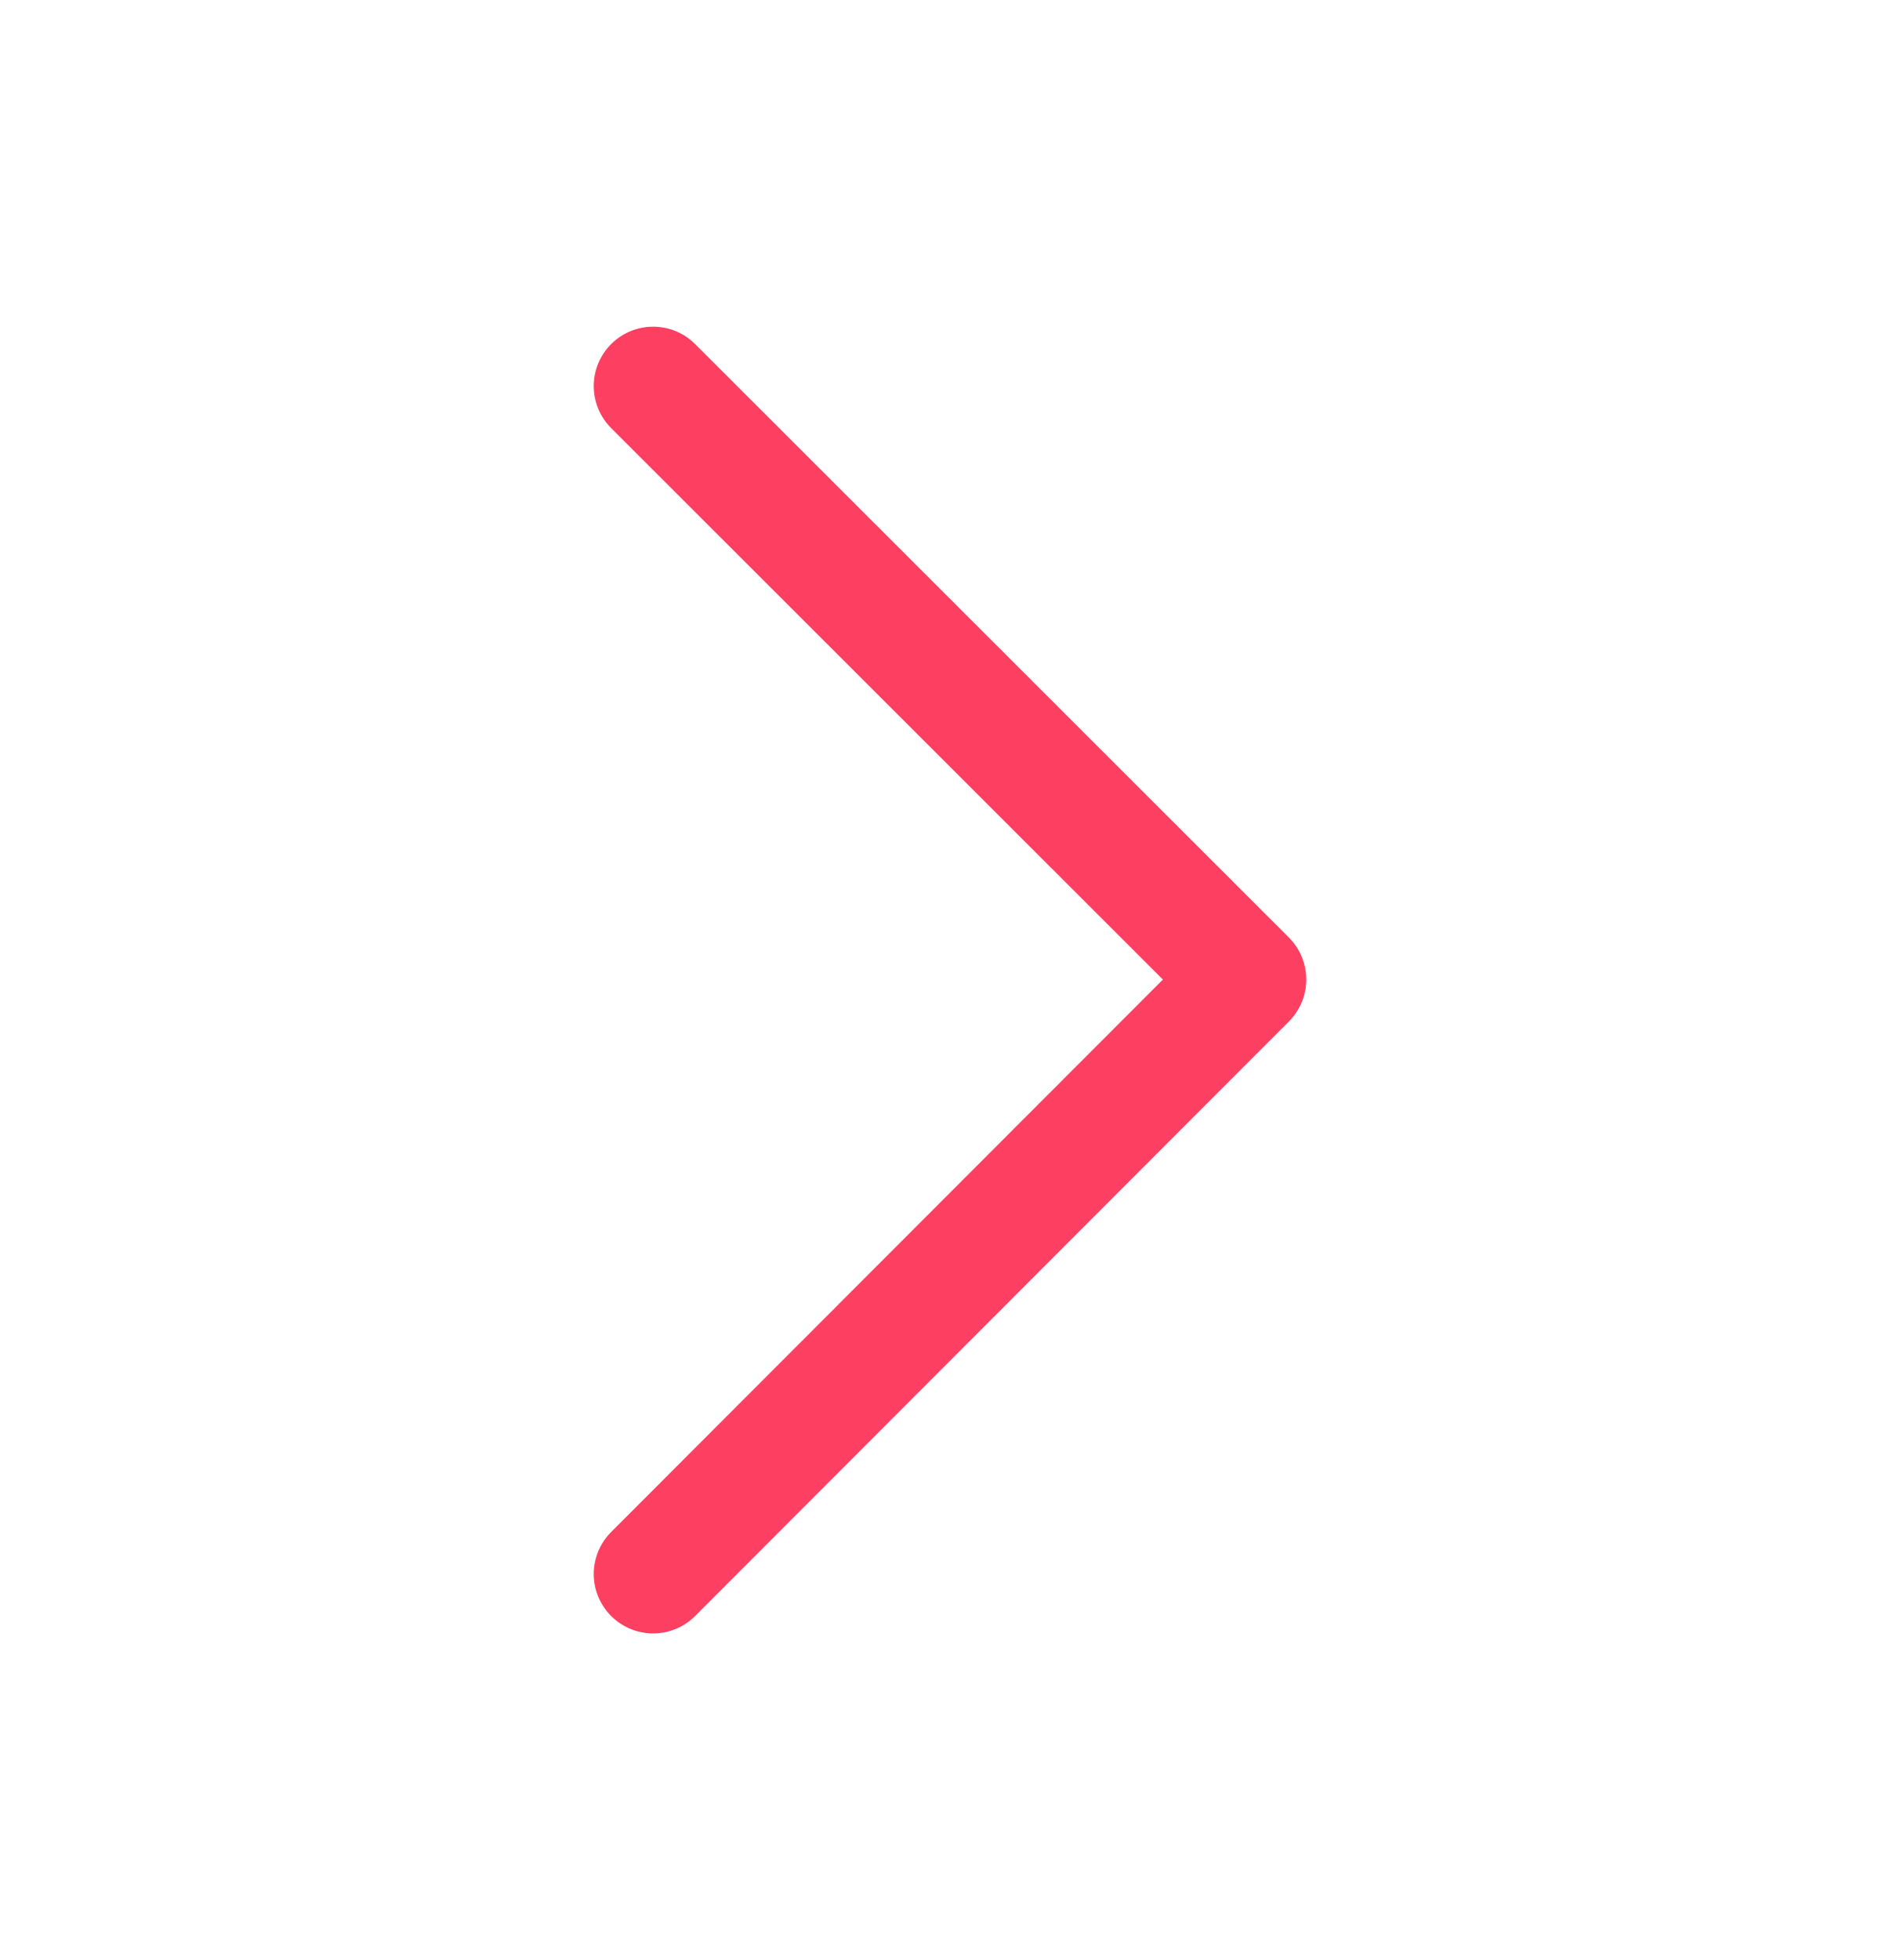 <svg width="32" height="33" viewBox="0 0 32 33" fill="none" xmlns="http://www.w3.org/2000/svg">
<path d="M11 6.5L21 16.491L11 26.5" stroke="#FD3F61" stroke-width="2" stroke-linecap="round" stroke-linejoin="round"/>
</svg>
